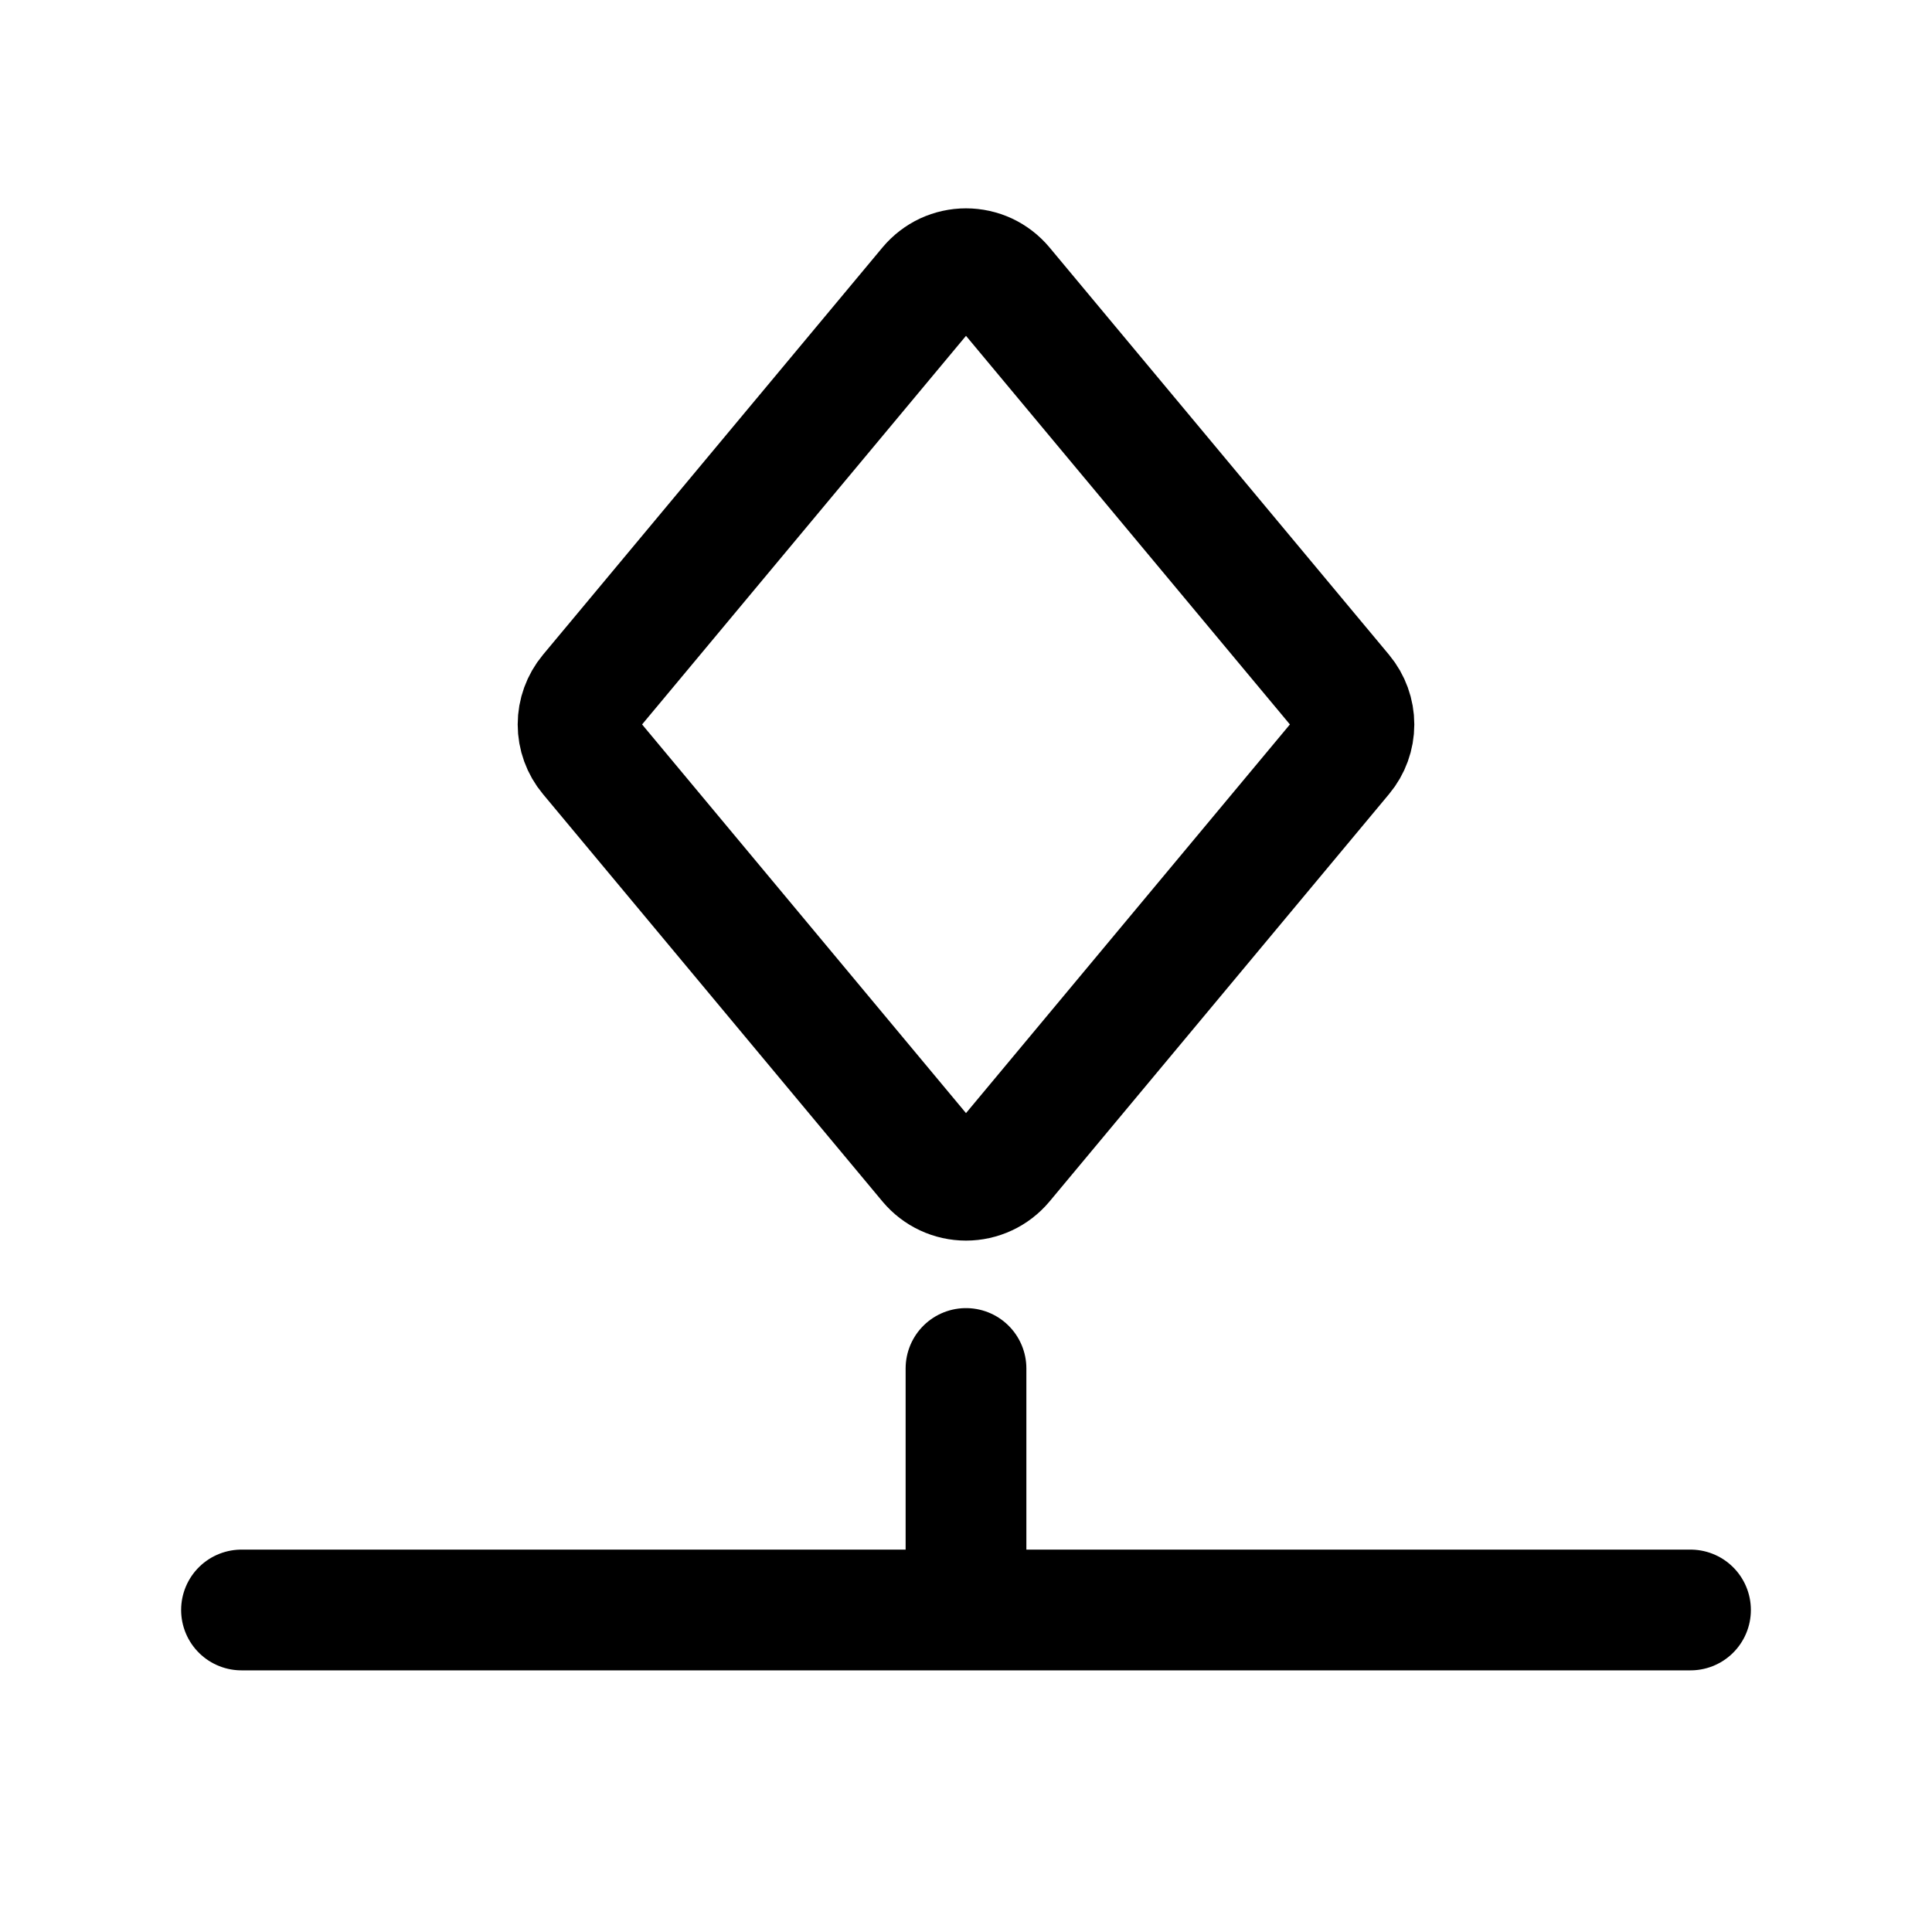 <svg width="34" height="34" viewBox="0 0 34 34" fill="none" xmlns="http://www.w3.org/2000/svg">
<path d="M4.25 28.333H17M17 28.333H29.75M17 28.333V24.083M23.63 13.293L17.652 20.466C17.572 20.561 17.472 20.638 17.36 20.69C17.247 20.743 17.124 20.77 17 20.77C16.876 20.77 16.753 20.743 16.64 20.69C16.528 20.638 16.428 20.561 16.348 20.466L10.37 13.293C10.243 13.141 10.173 12.948 10.173 12.749C10.173 12.551 10.243 12.358 10.37 12.205L16.348 5.033C16.428 4.938 16.528 4.861 16.64 4.808C16.753 4.756 16.876 4.729 17 4.729C17.124 4.729 17.247 4.756 17.36 4.808C17.472 4.861 17.572 4.938 17.652 5.033L23.63 12.205C23.757 12.358 23.827 12.551 23.827 12.749C23.827 12.948 23.757 13.141 23.63 13.293Z" stroke="black" stroke-width="2.125" stroke-linecap="round" stroke-linejoin="round"/>
</svg>
